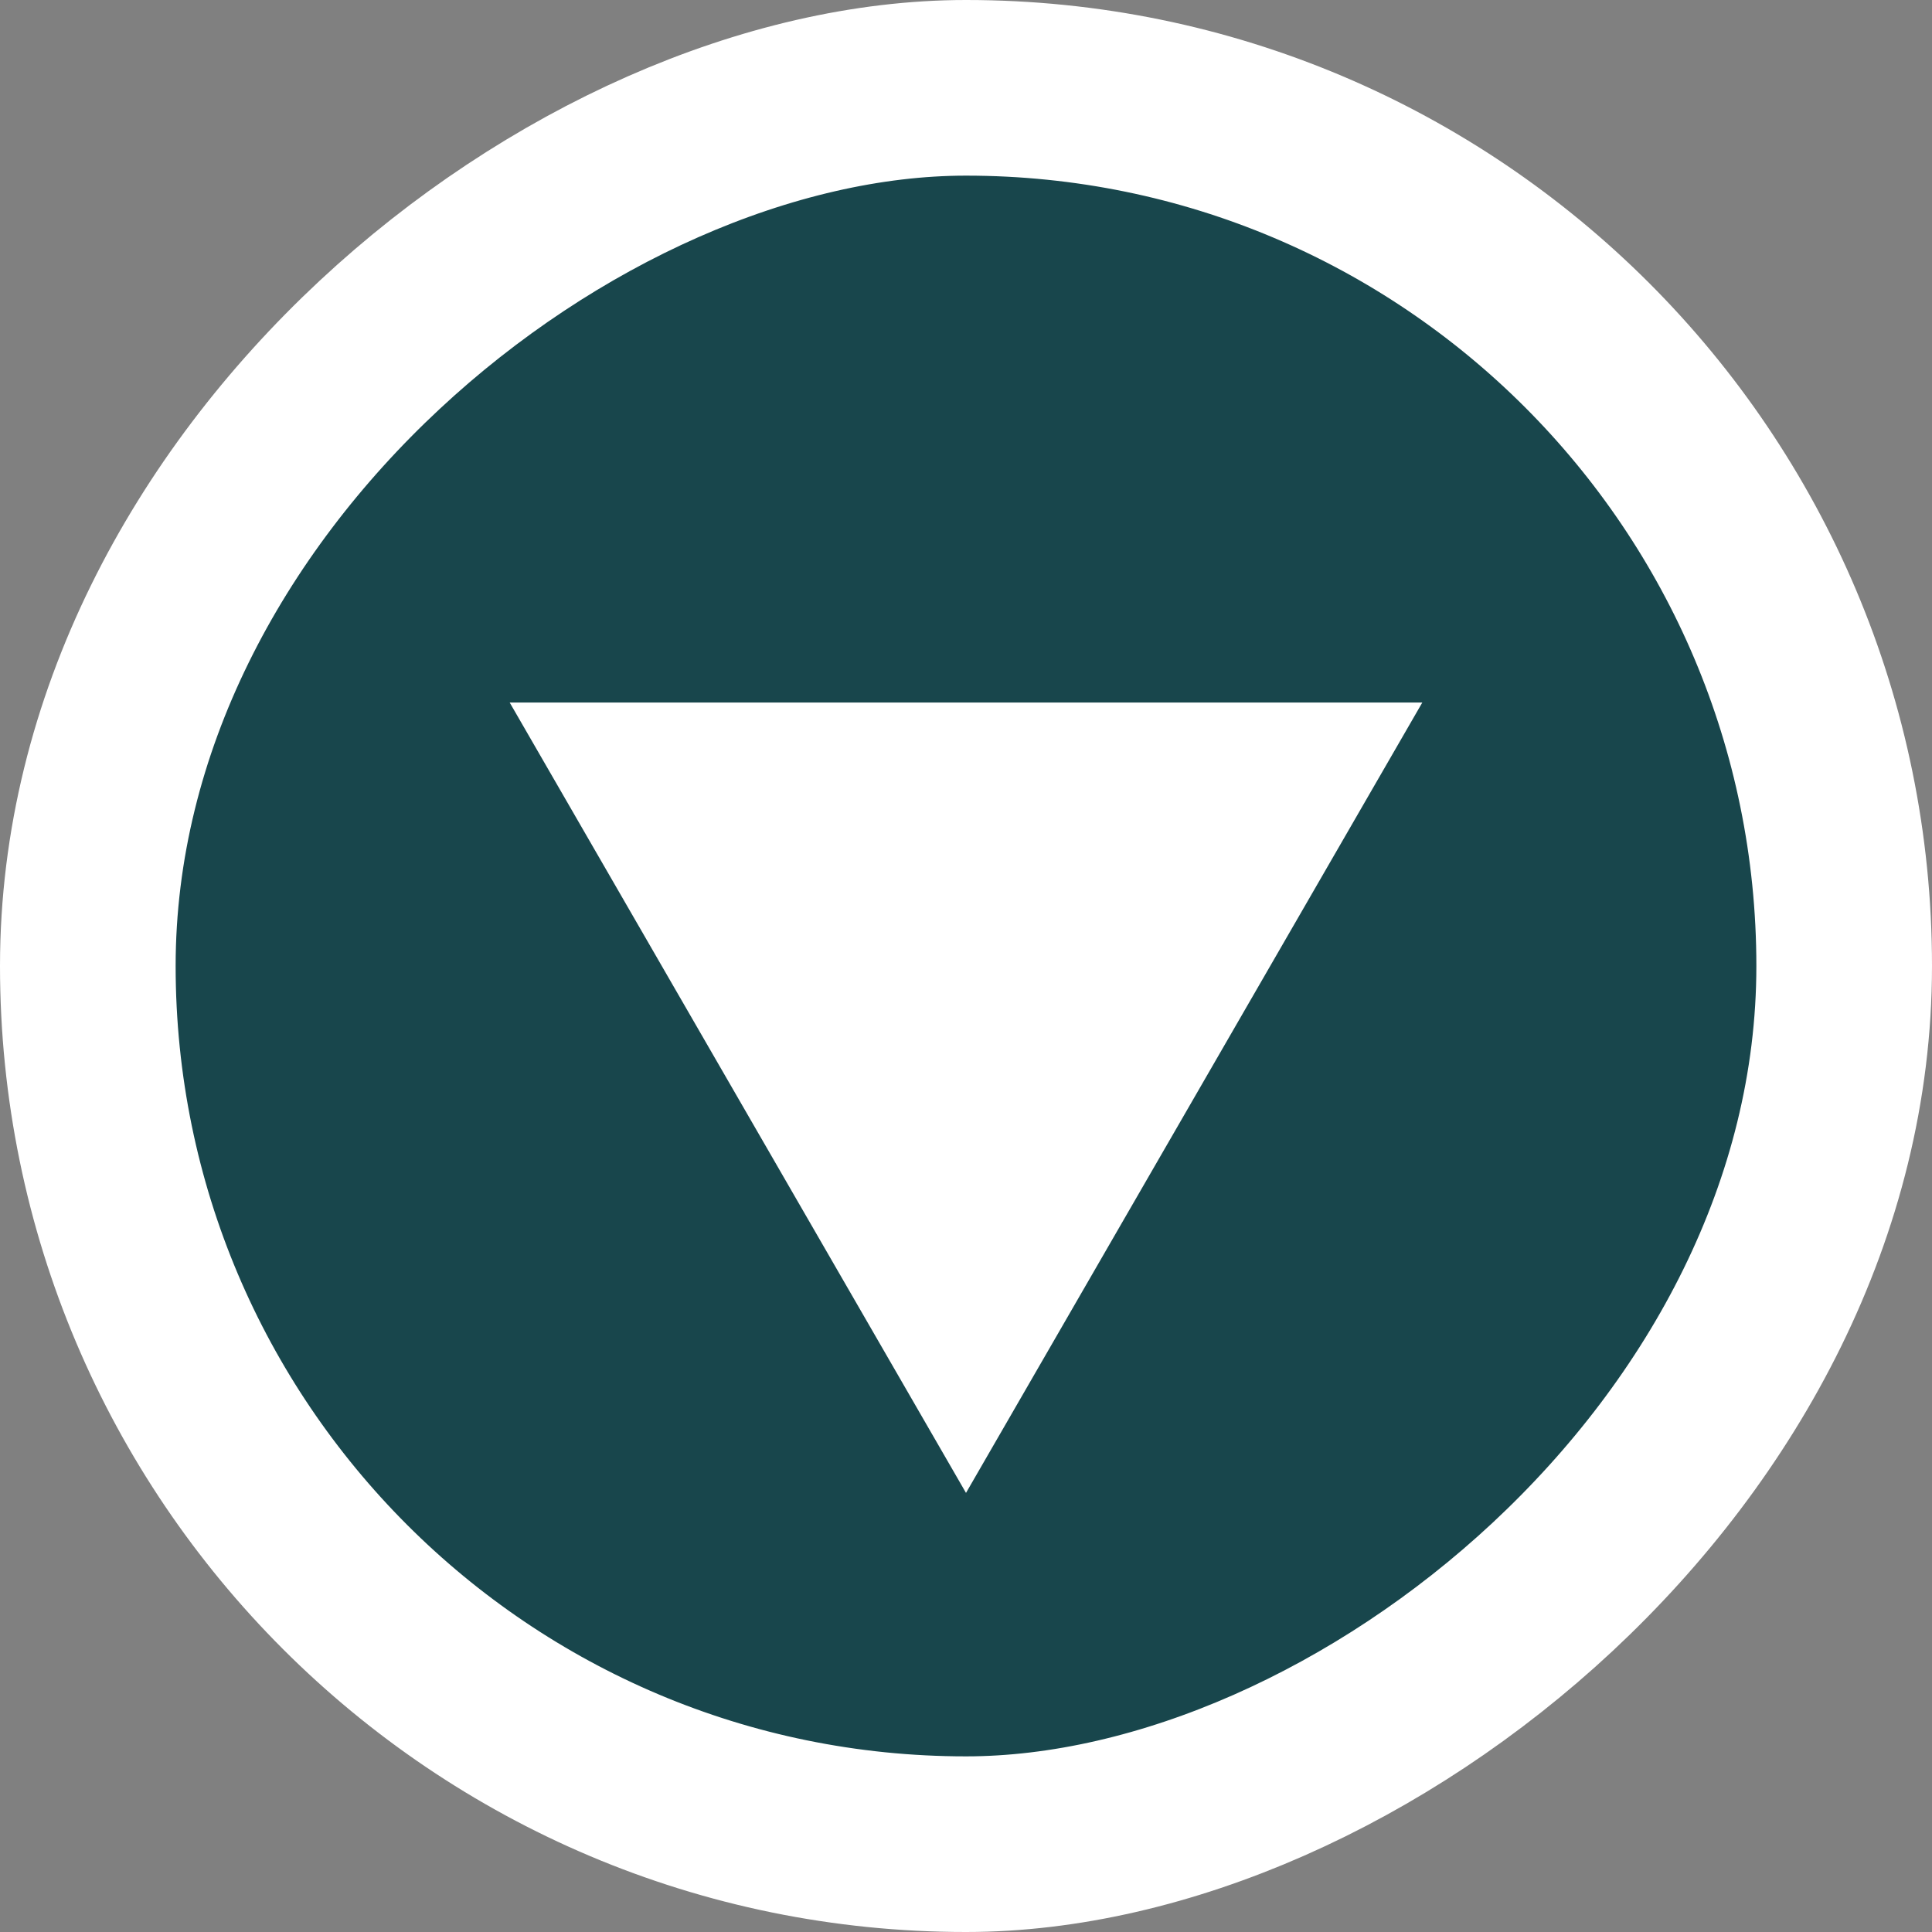 <svg width="44" height="44" viewBox="0 0 44 44" fill="none" xmlns="http://www.w3.org/2000/svg">
<rect x="0" y="0" width="44" height="44" fill="#808080" stroke="none"/>
<rect x="42" y="2" width="40" height="40" rx="20" transform="rotate(90 42 2)" fill="#18464C"/>
<rect x="42" y="2" width="40" height="40" rx="20" transform="rotate(90 42 2)" stroke="white" stroke-width="4"/>
<path d="M22 34L11.608 16L32.392 16L22 34Z" fill="white"/>
</svg>

